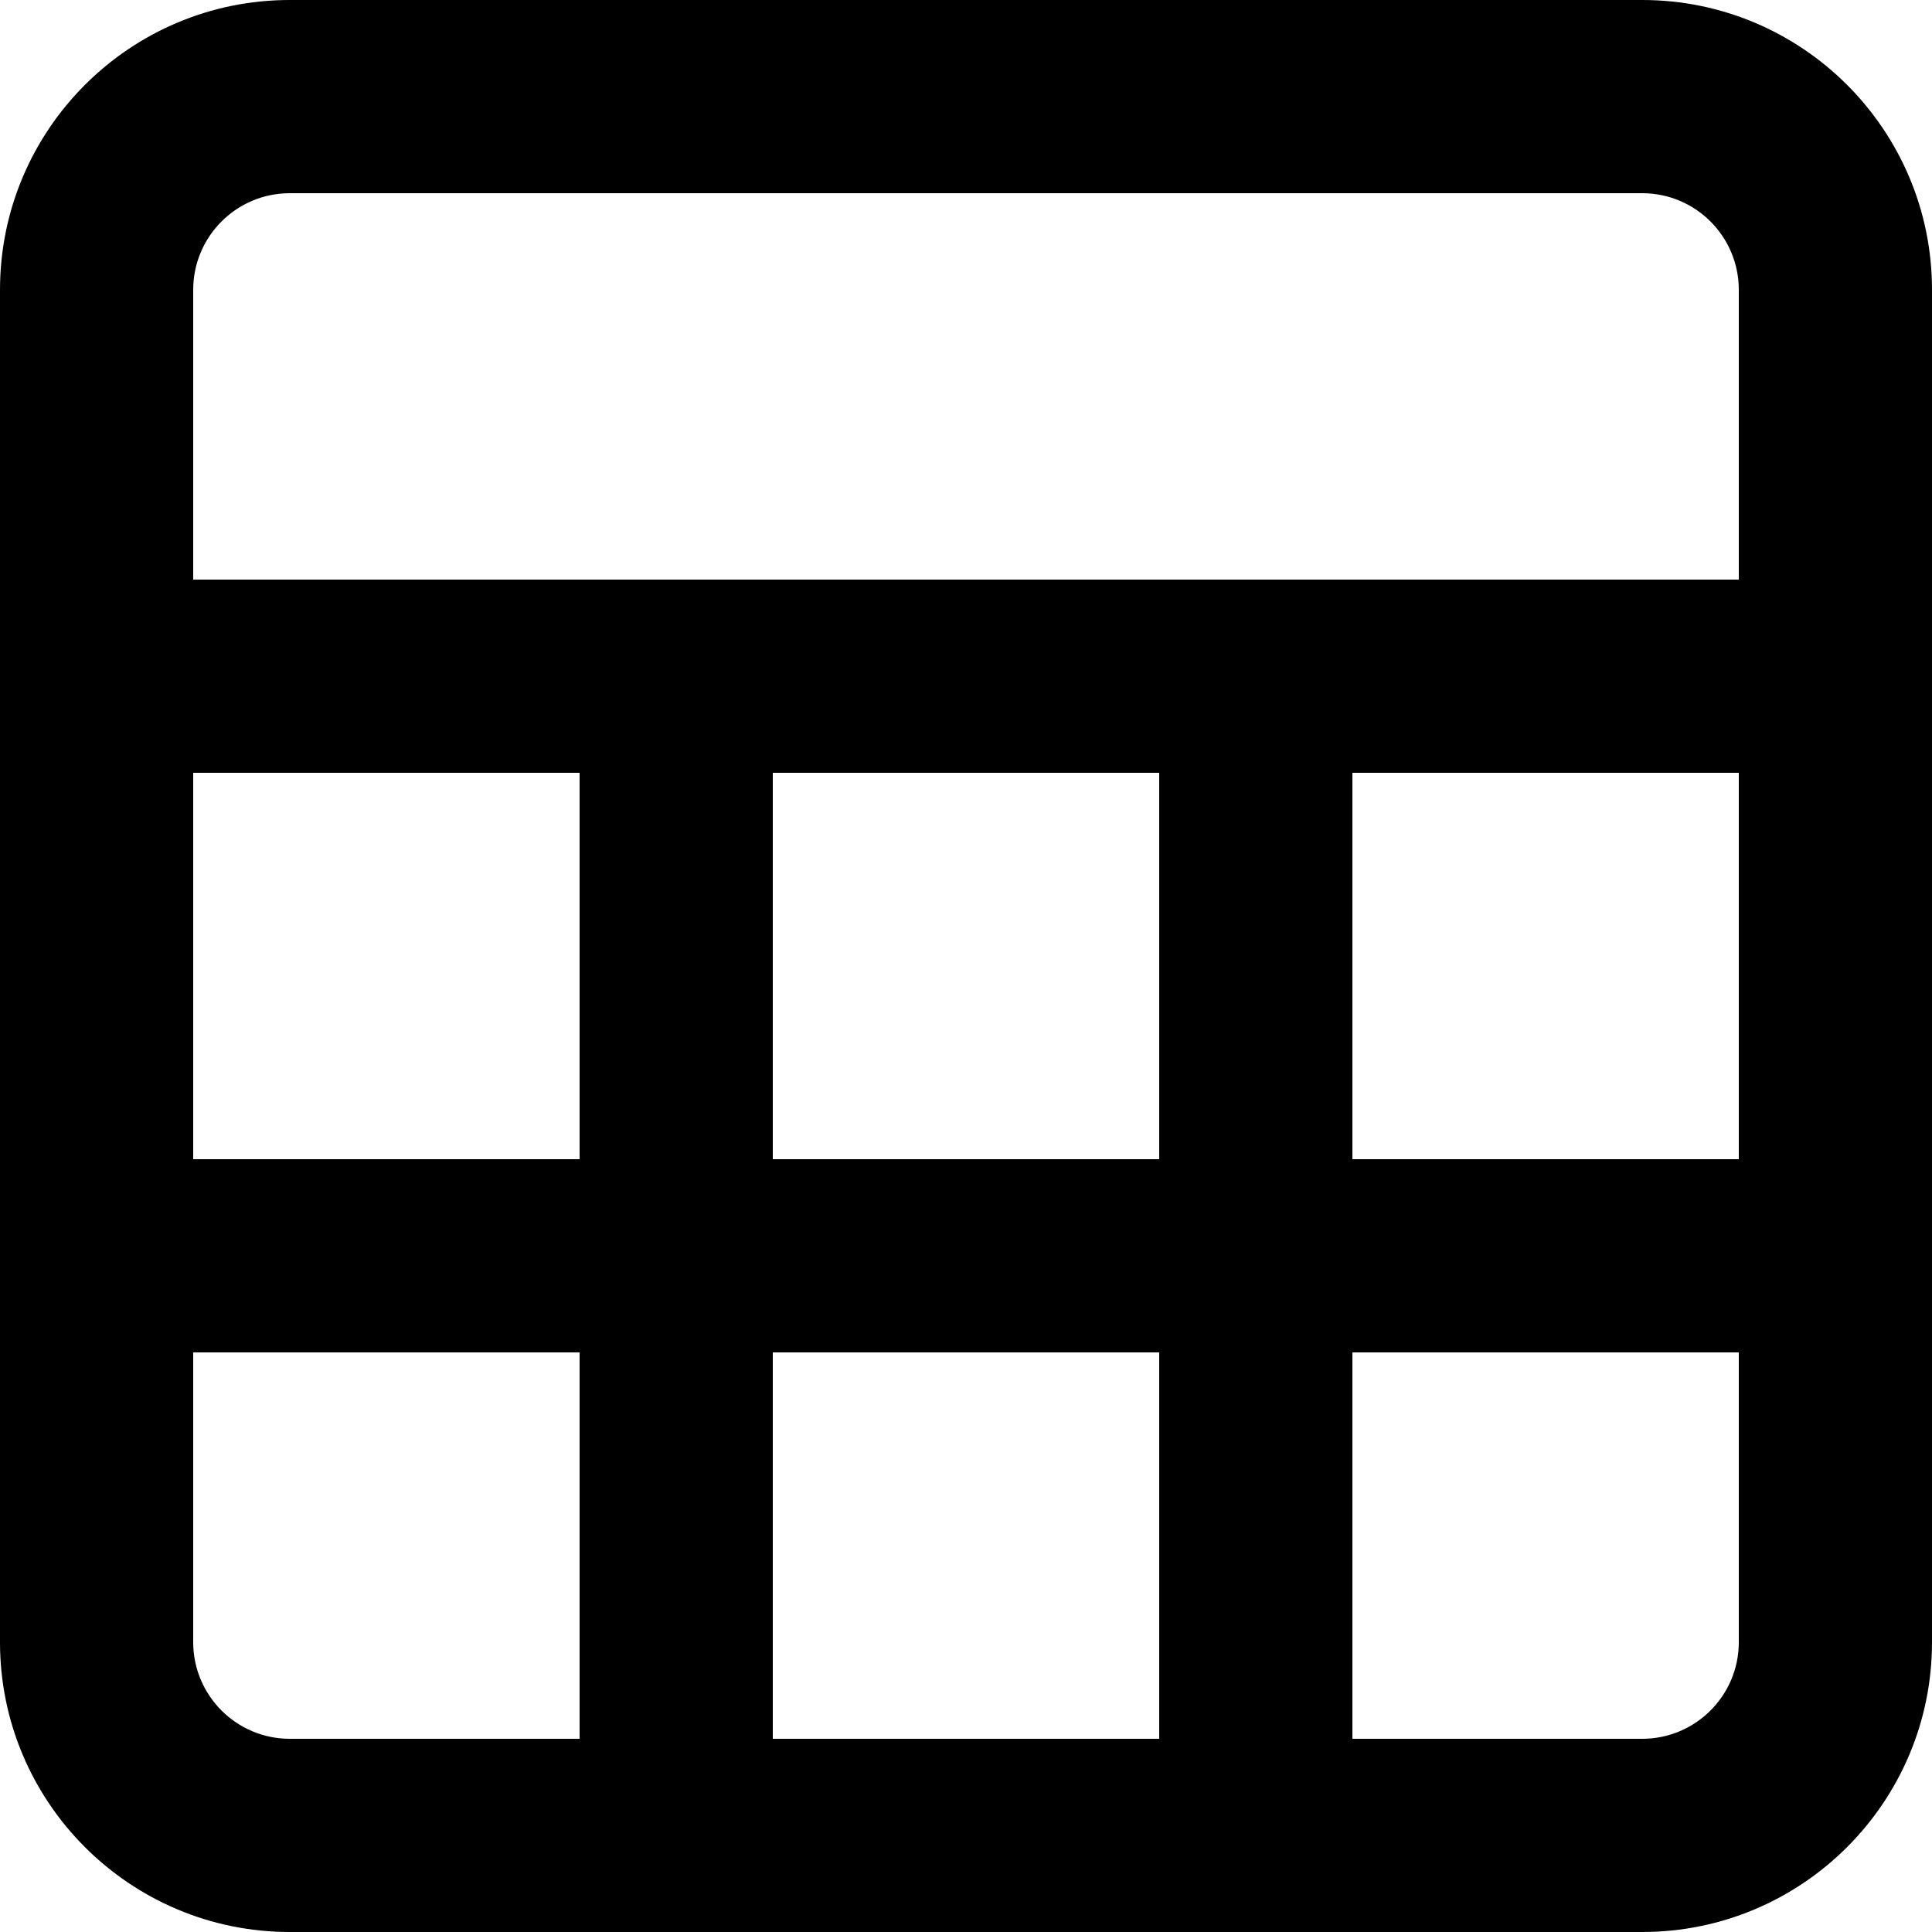 <?xml version="1.0" encoding="UTF-8"?>
<svg width="60px" height="60px" viewBox="0 0 60 60" version="1.1" xmlns="http://www.w3.org/2000/svg" xmlns:xlink="http://www.w3.org/1999/xlink">
    <title>table-w</title>
    <defs>
        <filter id="filter-1">
            <feColorMatrix in="SourceGraphic" type="matrix" values="0 0 0 0 1 0 0 0 0 1 0 0 0 0 1 0 0 0 1 0"></feColorMatrix>
        </filter>
    </defs>
    <g id="CONTENT-WEBSITE" stroke="none" stroke-width="1" fill="none" fill-rule="evenodd">
        <g id="table-w" transform="translate(-3703, -1642)" filter="url(#filter-1)">
            <g transform="translate(3703, 1642)">
                <path d="M51,0 L9,0 C4.031,0 0,4.031 0,9 L0,51 C0,55.969 4.031,60 9,60 L51,60 C55.969,60 60,55.969 60,51 L60,9 C60,4.031 55.969,0 51,0 Z M9,6 L51,6 C52.656,6 54,7.344 54,9 L54,18 L6,18 L6,9 C6,7.344 7.344,6 9,6 Z M24,36 L24,24 L36,24 L36,36 L24,36 Z M36,42 L36,54 L24,54 L24,42 L36,42 Z M18,36 L6,36 L6,24 L18,24 L18,36 Z M42,24 L54,24 L54,36 L42,36 L42,24 Z M6,51 L6,42 L18,42 L18,54 L9,54 C7.344,54 6,52.656 6,51 Z M51,54 L42,54 L42,42 L54,42 L54,51 C54,52.656 52.656,54 51,54 Z" id="Shape" fill="#000000" fill-rule="nonzero"></path>
            </g>
        </g>
    </g>
</svg>
